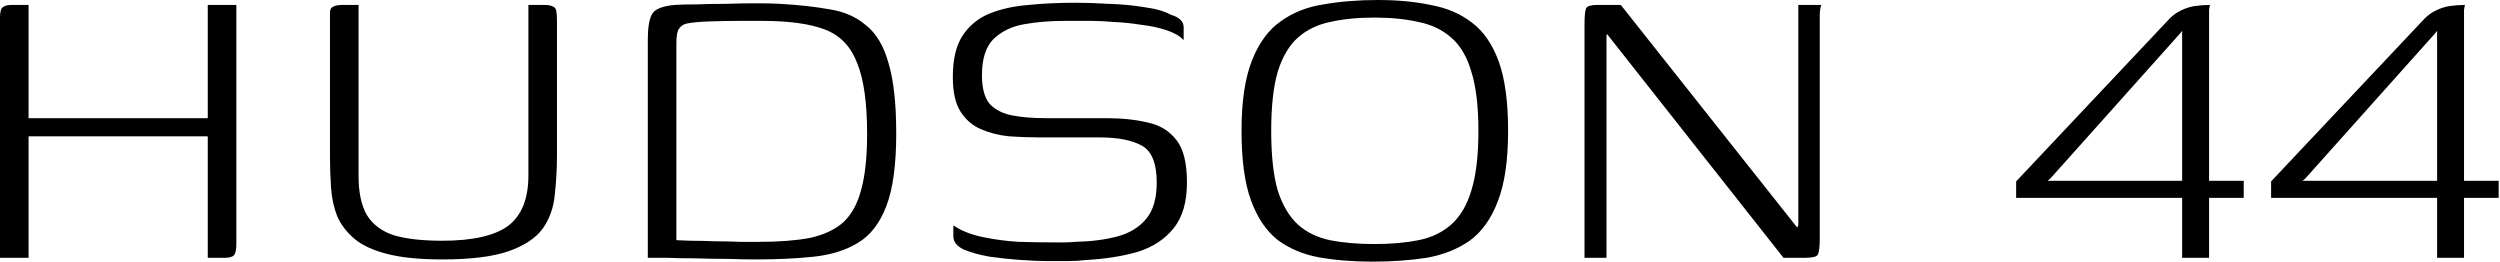 <?xml version="1.0" encoding="UTF-8"?> <svg xmlns="http://www.w3.org/2000/svg" width="172" height="18" viewBox="0 0 172 18" fill="none"><path d="M0 17.735V1.248C0 0.87 0.05 0.63 0.151 0.529C0.277 0.403 0.492 0.34 0.794 0.34H1.966V8.13H14.294V0.34H16.261V16.752C16.261 17.155 16.21 17.42 16.109 17.546C16.008 17.672 15.794 17.735 15.466 17.735H14.294V9.378H1.966V17.735H0Z" fill="black"></path><path d="M38.32 10.626C38.32 11.584 38.27 12.504 38.169 13.387C38.093 14.269 37.816 15.05 37.337 15.731C36.858 16.387 36.076 16.903 34.992 17.282C33.908 17.66 32.383 17.849 30.417 17.849C28.879 17.849 27.618 17.723 26.635 17.471C25.652 17.218 24.896 16.866 24.366 16.412C23.837 15.958 23.446 15.441 23.194 14.861C22.967 14.281 22.828 13.639 22.778 12.933C22.728 12.227 22.702 11.508 22.702 10.777V1.513C22.702 1.185 22.702 0.945 22.702 0.794C22.728 0.618 22.803 0.504 22.929 0.454C23.081 0.378 23.282 0.34 23.534 0.34H24.669V12.101C24.669 13.235 24.858 14.13 25.236 14.786C25.639 15.441 26.257 15.908 27.089 16.185C27.946 16.437 29.055 16.563 30.417 16.563C32.509 16.563 34.022 16.223 34.955 15.542C35.887 14.836 36.354 13.677 36.354 12.063V0.34H37.45C37.728 0.34 37.929 0.378 38.055 0.454C38.181 0.504 38.257 0.618 38.282 0.794C38.307 0.945 38.32 1.185 38.32 1.513V10.626Z" fill="black"></path><path d="M61.661 9.189C61.661 11.332 61.434 12.996 60.98 14.181C60.527 15.366 59.871 16.21 59.014 16.714C58.182 17.218 57.174 17.534 55.989 17.66C54.804 17.786 53.48 17.849 52.018 17.849C51.413 17.849 50.745 17.836 50.014 17.811C49.283 17.811 48.552 17.798 47.821 17.773C47.09 17.773 46.434 17.761 45.854 17.735C45.3 17.735 44.871 17.735 44.569 17.735V2.723C44.569 1.941 44.657 1.374 44.833 1.021C45.01 0.643 45.539 0.416 46.422 0.34C46.749 0.315 47.228 0.303 47.859 0.303C48.489 0.277 49.169 0.265 49.901 0.265C50.632 0.239 51.338 0.227 52.018 0.227C52.724 0.227 53.279 0.239 53.682 0.265C54.968 0.34 56.102 0.466 57.086 0.643C58.069 0.794 58.901 1.16 59.581 1.74C60.287 2.294 60.804 3.164 61.132 4.349C61.485 5.534 61.661 7.147 61.661 9.189ZM46.535 16.525C46.712 16.525 47.039 16.538 47.518 16.563C48.023 16.563 48.577 16.576 49.182 16.601C49.787 16.601 50.367 16.613 50.922 16.639C51.476 16.639 51.905 16.639 52.207 16.639C53.594 16.639 54.754 16.55 55.686 16.374C56.644 16.172 57.413 15.819 57.993 15.315C58.573 14.786 58.989 14.042 59.241 13.084C59.518 12.101 59.657 10.815 59.657 9.227C59.657 7.084 59.43 5.458 58.976 4.349C58.548 3.214 57.817 2.445 56.783 2.042C55.749 1.639 54.3 1.437 52.434 1.437C52.081 1.437 51.552 1.437 50.846 1.437C50.165 1.437 49.472 1.45 48.766 1.475C48.086 1.5 47.569 1.55 47.216 1.626C47.014 1.676 46.85 1.79 46.724 1.966C46.598 2.118 46.535 2.458 46.535 2.987V16.525Z" fill="black"></path><path d="M65.591 15.504C66.096 15.857 66.751 16.122 67.558 16.298C68.39 16.475 69.234 16.588 70.091 16.639C70.974 16.664 71.743 16.677 72.398 16.677C72.65 16.677 72.915 16.677 73.192 16.677C73.47 16.677 73.734 16.664 73.987 16.639C75.096 16.613 76.066 16.487 76.898 16.261C77.73 16.034 78.386 15.63 78.865 15.05C79.344 14.471 79.583 13.639 79.583 12.555C79.583 11.244 79.243 10.399 78.562 10.021C77.881 9.643 76.911 9.454 75.65 9.454C75.247 9.454 74.831 9.454 74.402 9.454C73.974 9.454 73.52 9.454 73.041 9.454C72.562 9.454 72.058 9.454 71.528 9.454C70.848 9.454 70.142 9.429 69.411 9.378C68.705 9.303 68.062 9.139 67.482 8.887C66.902 8.634 66.436 8.231 66.083 7.676C65.73 7.122 65.554 6.328 65.554 5.294C65.554 4.109 65.768 3.176 66.197 2.496C66.65 1.79 67.268 1.273 68.049 0.945C68.856 0.618 69.764 0.416 70.772 0.34C71.781 0.239 72.852 0.189 73.987 0.189C74.667 0.189 75.436 0.214 76.293 0.265C77.15 0.29 77.957 0.366 78.713 0.492C79.495 0.592 80.112 0.769 80.566 1.021C80.844 1.097 81.058 1.21 81.209 1.361C81.36 1.487 81.436 1.664 81.436 1.891C81.436 1.966 81.436 2.067 81.436 2.193C81.436 2.294 81.436 2.395 81.436 2.496C81.436 2.597 81.436 2.685 81.436 2.76C81.184 2.483 80.793 2.256 80.264 2.08C79.734 1.903 79.142 1.777 78.487 1.702C77.856 1.601 77.239 1.538 76.633 1.513C76.028 1.462 75.537 1.437 75.159 1.437H73.23C72.247 1.437 71.327 1.513 70.47 1.664C69.612 1.815 68.907 2.155 68.352 2.685C67.823 3.214 67.558 4.046 67.558 5.181C67.558 6.063 67.734 6.718 68.087 7.147C68.466 7.55 68.982 7.815 69.638 7.941C70.293 8.067 71.049 8.13 71.907 8.13C72.764 8.13 73.533 8.13 74.213 8.13C74.919 8.13 75.549 8.13 76.104 8.13C77.188 8.13 78.146 8.231 78.978 8.433C79.81 8.609 80.466 9.013 80.945 9.643C81.423 10.248 81.663 11.219 81.663 12.555C81.663 13.891 81.36 14.937 80.755 15.693C80.15 16.45 79.331 16.992 78.297 17.319C77.264 17.622 76.079 17.811 74.743 17.887C74.314 17.937 73.873 17.962 73.419 17.962C72.991 17.962 72.537 17.962 72.058 17.962C71.579 17.962 70.974 17.937 70.243 17.887C69.512 17.836 68.793 17.761 68.087 17.66C67.381 17.534 66.789 17.37 66.31 17.168C65.831 16.941 65.591 16.639 65.591 16.261V15.504Z" fill="black"></path><path d="M94.417 18C93.056 18 91.82 17.899 90.711 17.698C89.627 17.496 88.682 17.092 87.875 16.487C87.094 15.857 86.488 14.95 86.06 13.765C85.631 12.58 85.417 10.992 85.417 9C85.417 6.983 85.656 5.37 86.135 4.16C86.615 2.95 87.27 2.055 88.102 1.475C88.934 0.87 89.917 0.479 91.051 0.303C92.211 0.101 93.459 0 94.795 0C96.131 0 97.341 0.113 98.425 0.34C99.535 0.542 100.48 0.945 101.262 1.55C102.068 2.155 102.686 3.05 103.114 4.235C103.543 5.42 103.757 7.008 103.757 9C103.757 11.042 103.518 12.668 103.039 13.878C102.585 15.063 101.942 15.958 101.11 16.563C100.278 17.143 99.295 17.534 98.161 17.735C97.026 17.912 95.778 18 94.417 18ZM94.568 16.79C95.703 16.79 96.711 16.702 97.594 16.525C98.476 16.349 99.219 15.996 99.825 15.466C100.455 14.912 100.921 14.13 101.224 13.122C101.551 12.088 101.715 10.714 101.715 9C101.715 7.311 101.551 5.95 101.224 4.916C100.921 3.882 100.455 3.101 99.825 2.571C99.219 2.042 98.476 1.689 97.594 1.513C96.711 1.311 95.703 1.21 94.568 1.21C93.409 1.21 92.388 1.311 91.505 1.513C90.648 1.689 89.917 2.042 89.312 2.571C88.707 3.101 88.24 3.882 87.913 4.916C87.61 5.95 87.459 7.311 87.459 9C87.459 10.714 87.61 12.088 87.913 13.122C88.24 14.13 88.707 14.912 89.312 15.466C89.917 15.996 90.648 16.349 91.505 16.525C92.388 16.702 93.409 16.79 94.568 16.79Z" fill="black"></path><path d="M109.014 17.735V1.74C109.014 1.109 109.052 0.718 109.127 0.567C109.203 0.416 109.455 0.34 109.884 0.34H111.51L123.648 15.655L123.724 15.504V0.34H125.312C125.287 0.366 125.262 0.454 125.237 0.605C125.211 0.731 125.199 0.87 125.199 1.021C125.199 1.172 125.199 1.324 125.199 1.475V16.412C125.199 17.017 125.148 17.395 125.048 17.546C124.947 17.672 124.669 17.735 124.216 17.735H122.703L110.564 2.345L110.527 2.42V17.735H109.014Z" fill="black"></path><path d="M150.131 17.735V13.613H138.711V12.479L149.262 1.286C149.514 1.034 149.778 0.845 150.056 0.718C150.358 0.567 150.673 0.466 151.001 0.416C151.354 0.366 151.707 0.34 152.06 0.34C152.035 0.366 152.01 0.479 151.984 0.681C151.984 0.857 151.984 1.034 151.984 1.21C151.984 1.387 151.984 1.525 151.984 1.626V12.441H154.367V13.613H151.984V17.735H150.131ZM140.867 12.441H150.131V2.118L150.018 2.269L141.056 12.29L140.867 12.441Z" fill="black"></path><path d="M167.673 17.735V13.613H156.252V12.479L166.803 1.286C167.055 1.034 167.32 0.845 167.597 0.718C167.899 0.567 168.215 0.466 168.542 0.416C168.895 0.366 169.248 0.34 169.601 0.34C169.576 0.366 169.551 0.479 169.525 0.681C169.525 0.857 169.525 1.034 169.525 1.21C169.525 1.387 169.525 1.525 169.525 1.626V12.441H171.908V13.613H169.525V17.735H167.673ZM158.408 12.441H167.673V2.118L167.559 2.269L158.597 12.29L158.408 12.441Z" fill="black"></path></svg> 